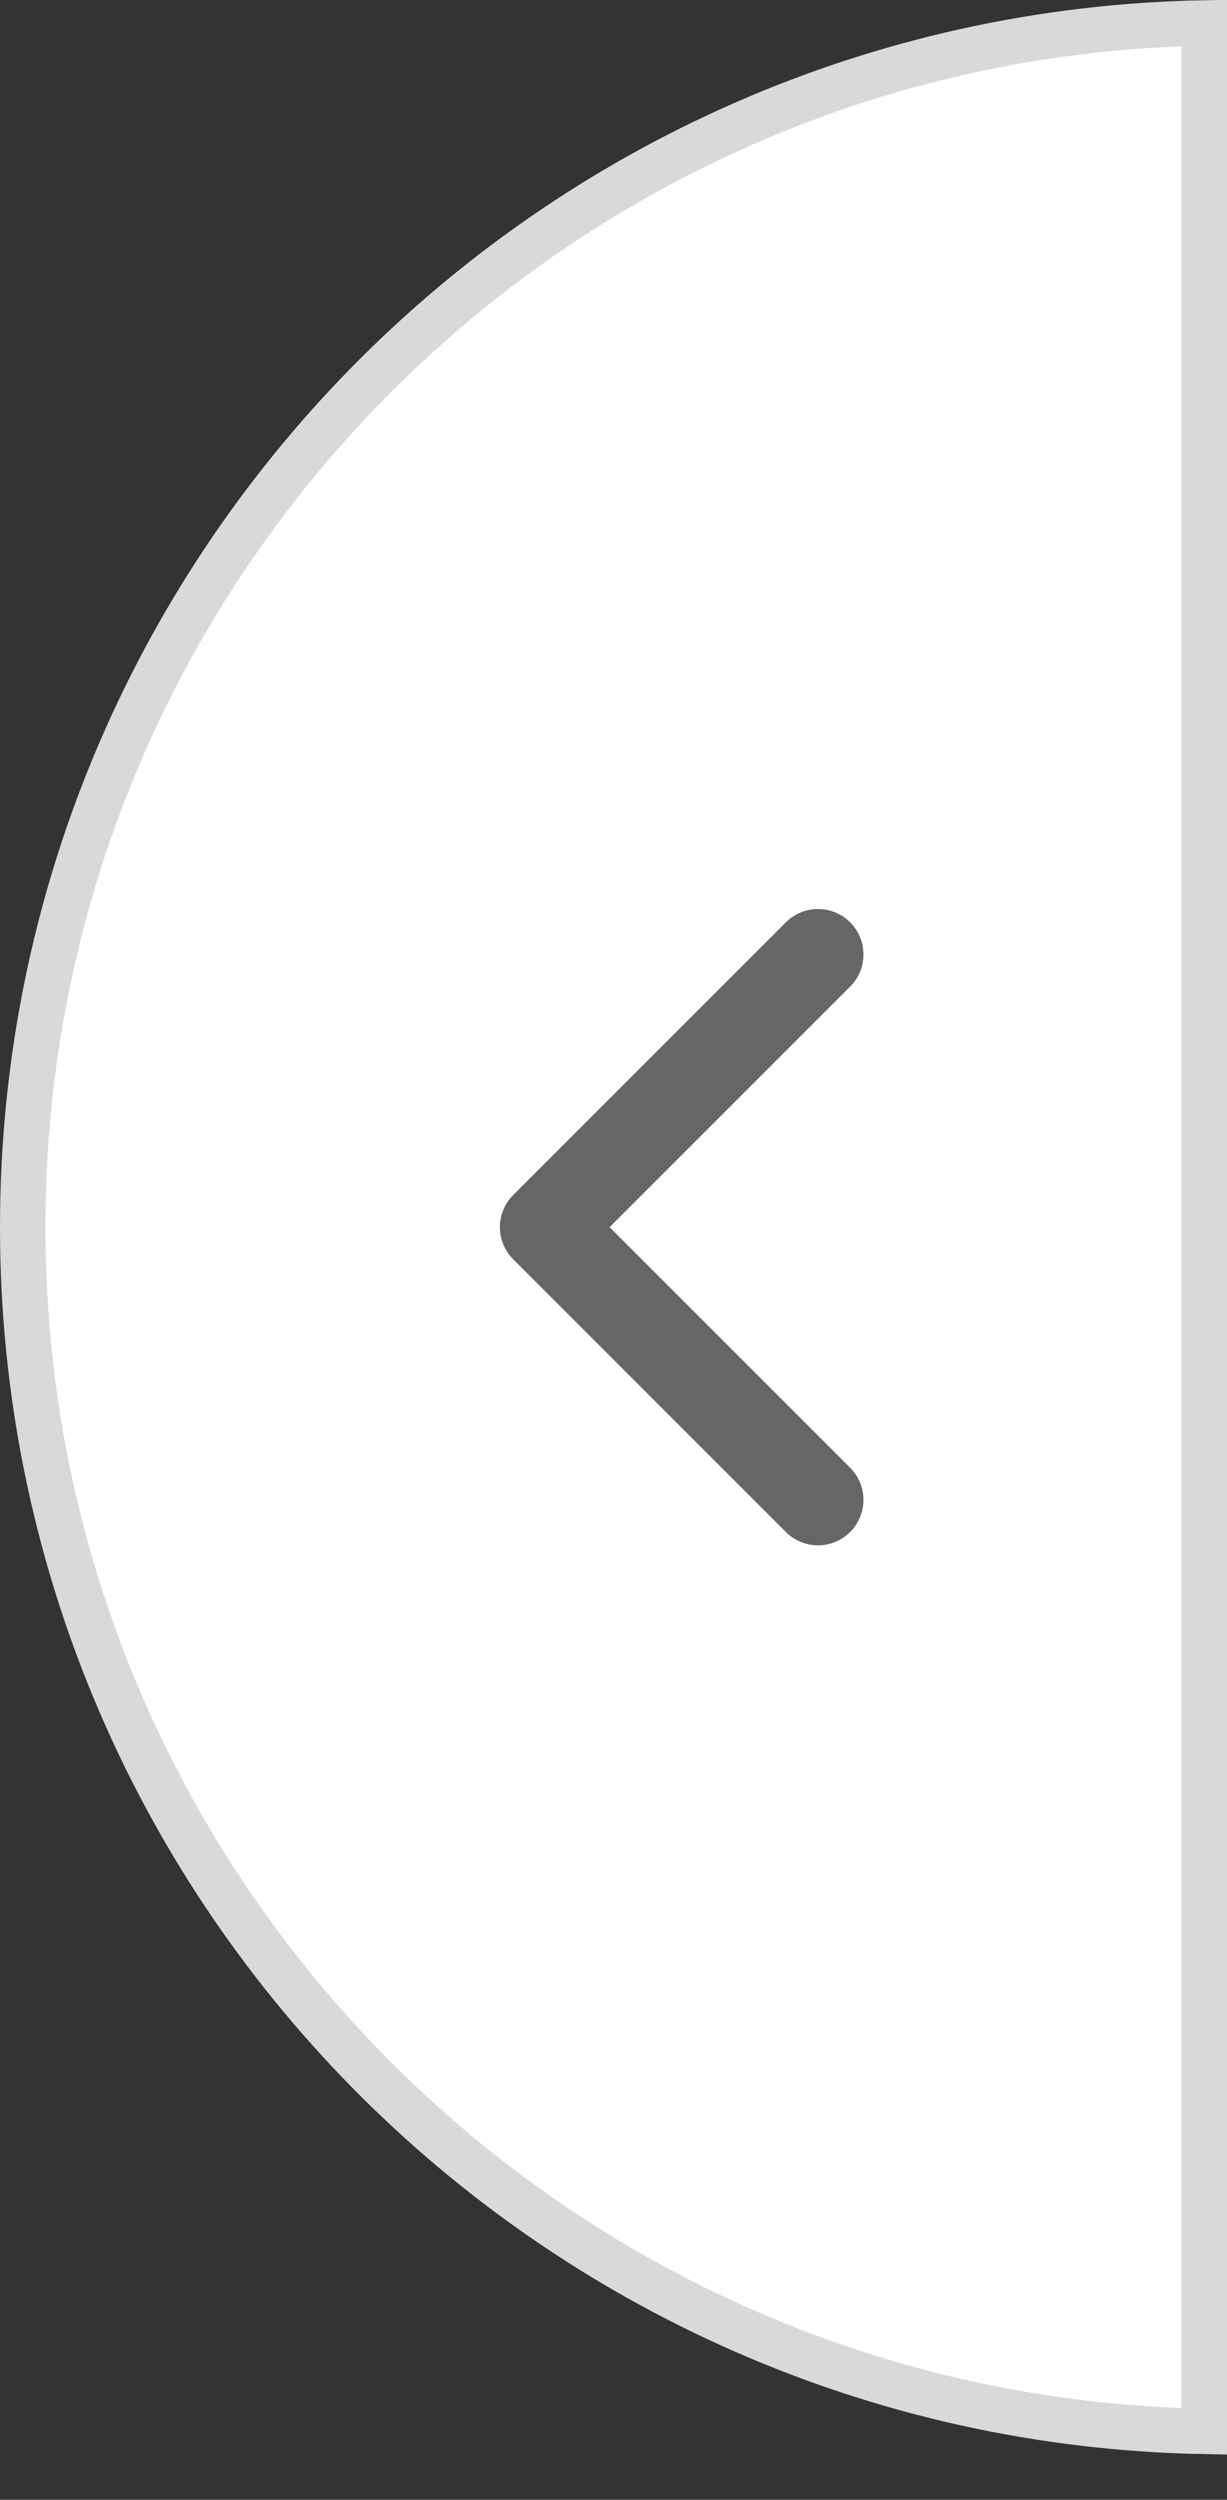 <svg width="27" height="55" viewBox="0 0 27 55" fill="none" xmlns="http://www.w3.org/2000/svg">
<rect x="0" y="0" width="27" height="55" fill="#333333" stroke="none"/>
<g clip-path="url(#clip0_514_196)">
<path d="M26.5 53.495C12.097 53.229 0.5 41.467 0.5 27C0.5 12.533 12.097 0.771 26.5 0.505V53.495Z" fill="white" stroke="#D9D9D9" stroke-miterlimit="10"/>
<path d="M18 33L12 27L18 21" stroke="#666666" stroke-width="2" stroke-linecap="round" stroke-linejoin="round"/>
</g>
<defs>
<clipPath id="clip0_514_196">
<rect width="27" height="55" fill="white"/>
</clipPath>
</defs>
</svg>
